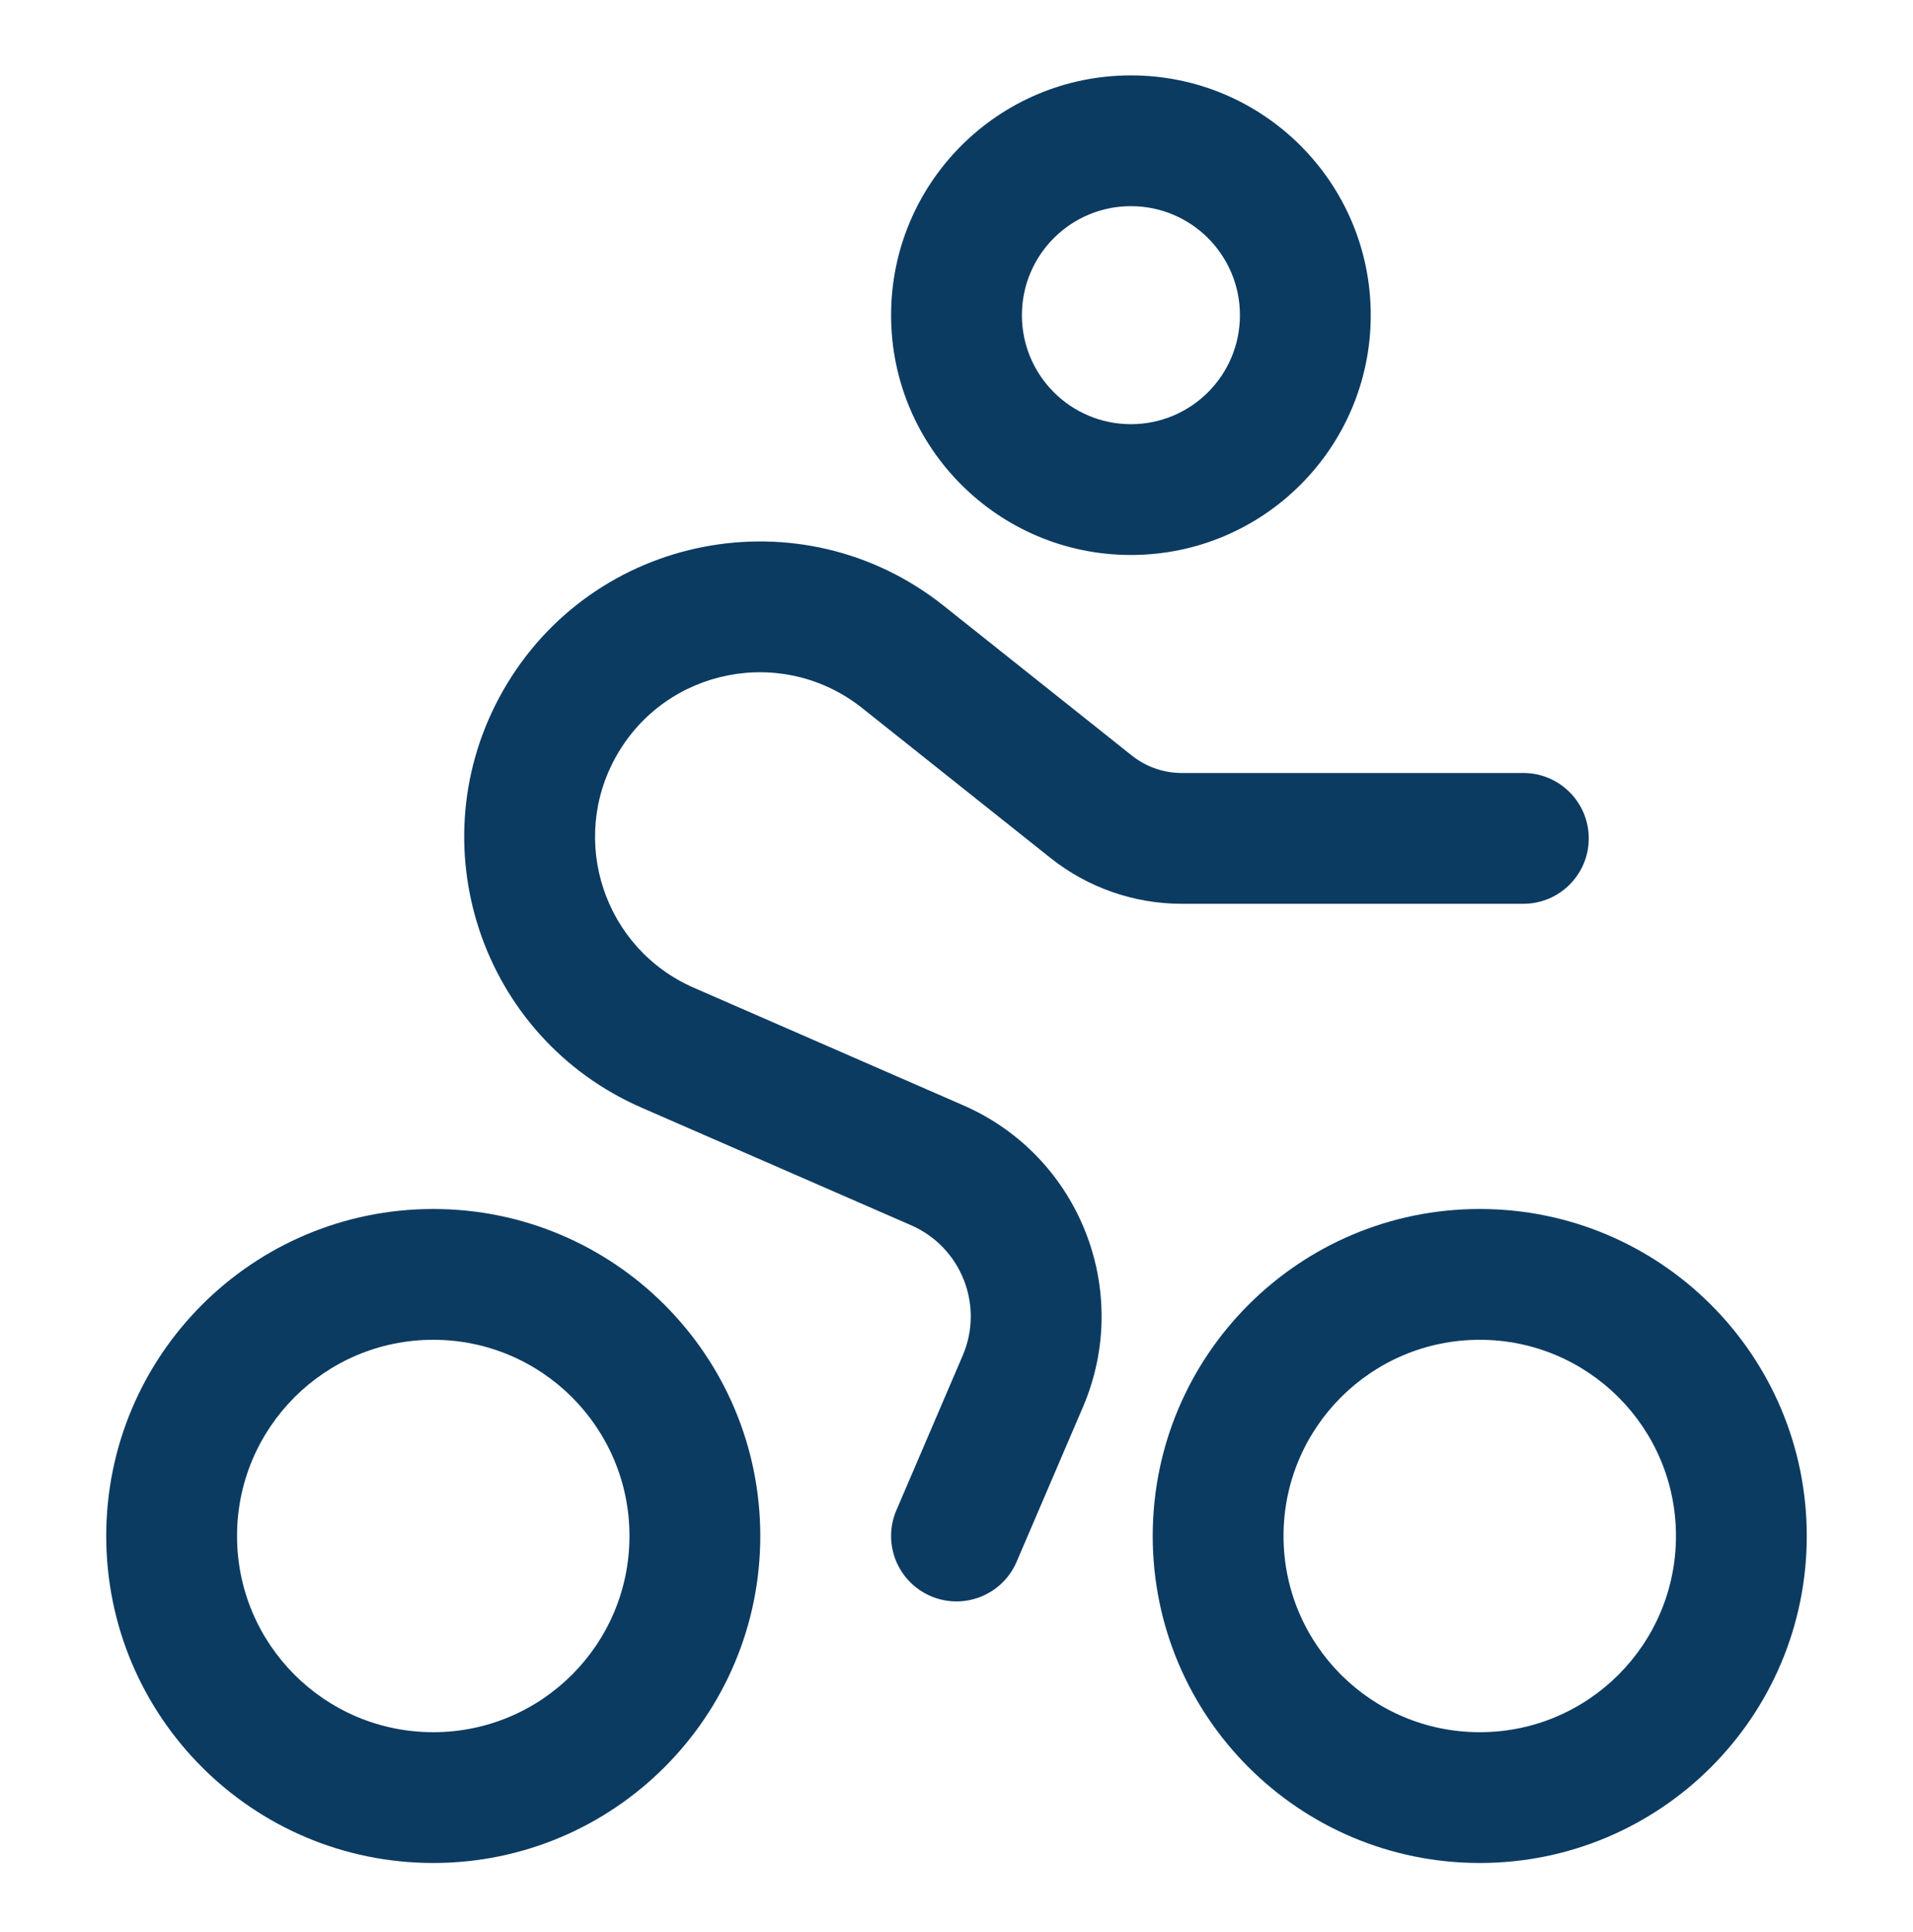 <?xml version="1.0" encoding="UTF-8"?> <svg xmlns="http://www.w3.org/2000/svg" width="100" height="101" viewBox="0 0 100 101" fill="none"><path fill-rule="evenodd" clip-rule="evenodd" d="M59.117 10.778C55.97 10.778 53.419 13.329 53.419 16.477C53.419 19.624 55.97 22.175 59.117 22.175C62.265 22.175 64.816 19.624 64.816 16.477C64.816 13.329 62.265 10.778 59.117 10.778ZM46.581 16.477C46.581 9.553 52.194 3.941 59.117 3.941C66.041 3.941 71.654 9.553 71.654 16.477C71.654 23.4 66.041 29.013 59.117 29.013C52.194 29.013 46.581 23.4 46.581 16.477ZM45.072 37.018C40.94 33.729 34.846 34.904 32.234 39.494C29.705 43.938 31.585 49.593 36.272 51.638L50.36 57.786C56.424 60.432 59.215 67.477 56.609 73.558L53.143 81.645C52.399 83.381 50.389 84.185 48.654 83.441C46.918 82.697 46.114 80.687 46.858 78.952L50.324 70.864C51.45 68.238 50.244 65.196 47.626 64.053L33.537 57.906C25.127 54.236 21.753 44.087 26.292 36.112C30.98 27.874 41.915 25.765 49.331 31.669L59.17 39.501C59.91 40.09 60.827 40.41 61.772 40.41H79.632C81.52 40.41 83.051 41.941 83.051 43.829C83.051 45.717 81.52 47.248 79.632 47.248H61.772C59.28 47.248 56.861 46.403 54.911 44.85L45.072 37.018ZM22.648 70.041C16.983 70.041 12.391 74.633 12.391 80.298C12.391 85.962 16.983 90.555 22.648 90.555C28.313 90.555 32.905 85.962 32.905 80.298C32.905 74.633 28.313 70.041 22.648 70.041ZM5.553 80.298C5.553 70.857 13.207 63.203 22.648 63.203C32.09 63.203 39.743 70.856 39.743 80.298C39.743 89.739 32.09 97.392 22.648 97.392C13.207 97.392 5.553 89.739 5.553 80.298ZM77.352 70.041C71.688 70.041 67.095 74.633 67.095 80.298C67.095 85.962 71.688 90.555 77.352 90.555C83.016 90.555 87.609 85.962 87.609 80.298C87.609 74.633 83.016 70.041 77.352 70.041ZM60.257 80.298C60.257 70.857 67.911 63.203 77.352 63.203C86.793 63.203 94.447 70.856 94.447 80.298C94.447 89.739 86.793 97.392 77.352 97.392C67.911 97.392 60.257 89.739 60.257 80.298Z" fill="#0C3B62"></path></svg> 